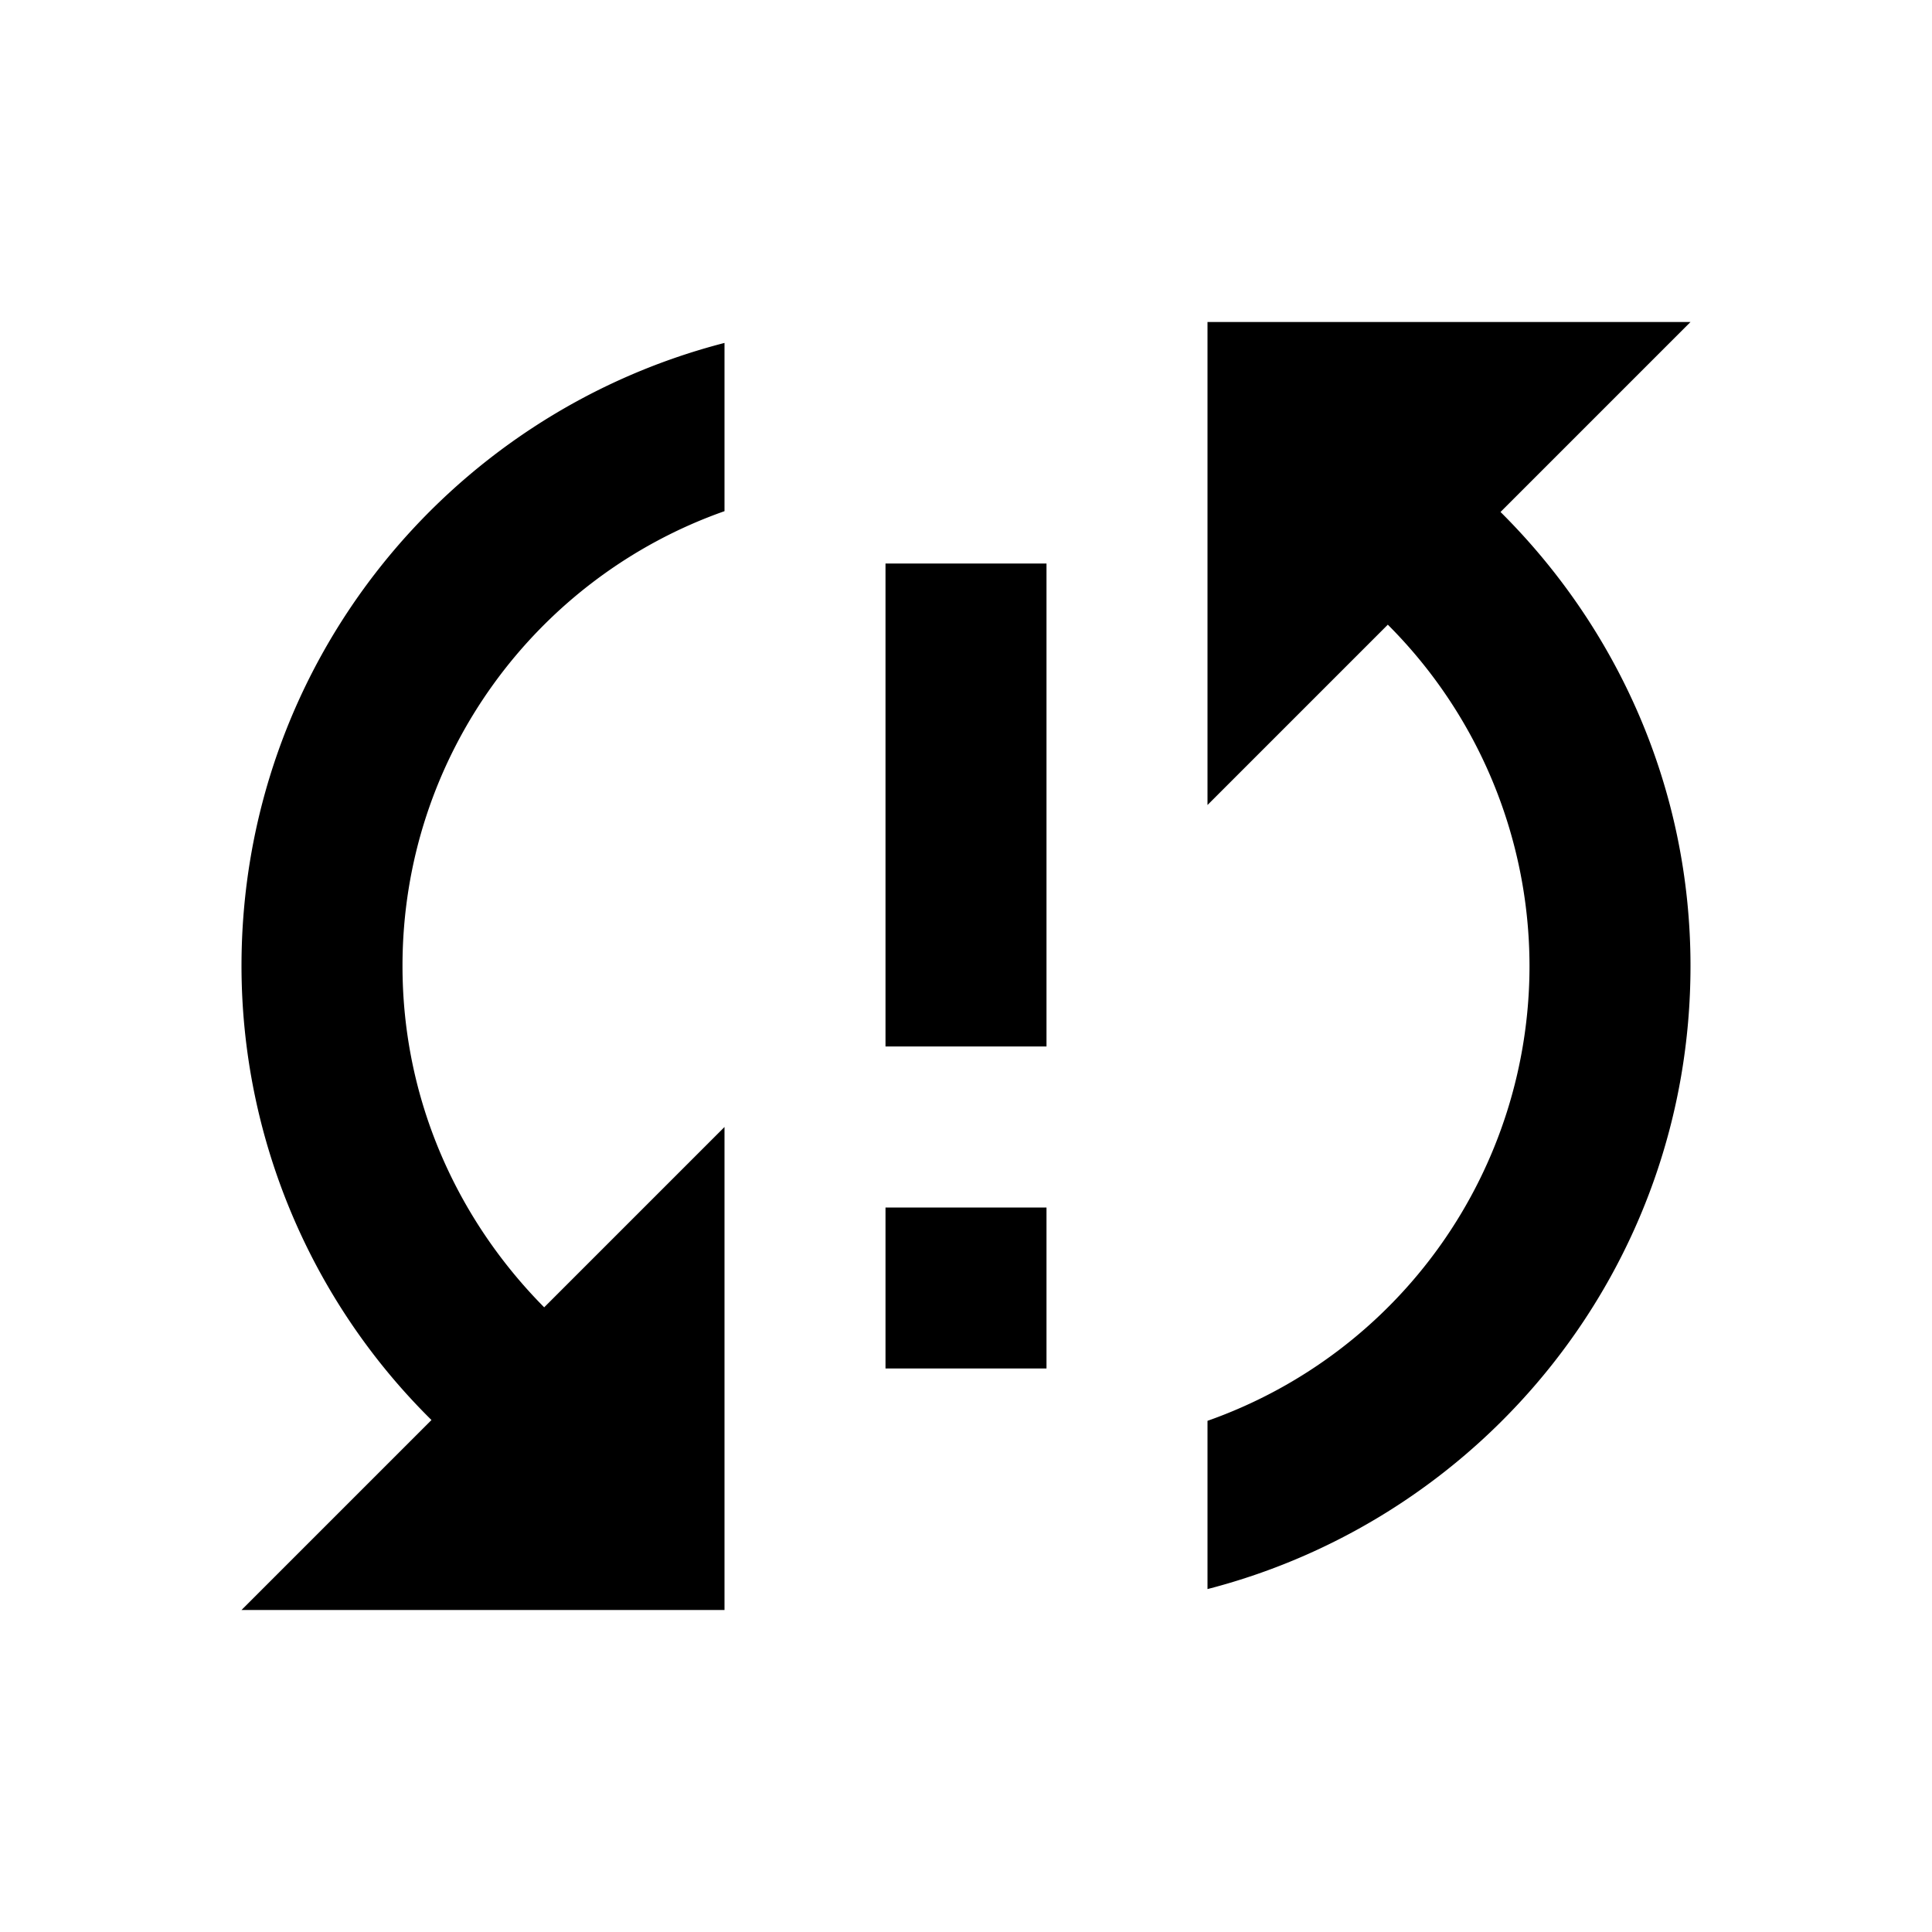 <svg xmlns="http://www.w3.org/2000/svg" width="24" height="24" fill="currentColor" class="mi-connect mi-sync-problem" viewBox="0 0 24 24">
  <path fill-rule="evenodd" d="M21 4h-6v6l2.24-2.24A6 6 0 0 1 19 12a5.99 5.99 0 0 1-4 5.65v2.09c3.45-.89 6-4.01 6-7.74 0-2.21-.91-4.2-2.36-5.64zM5.36 17.64A7.93 7.93 0 0 1 3 12c0-3.73 2.55-6.85 6-7.74v2.09C6.67 7.17 5 9.39 5 12c0 1.66.68 3.15 1.76 4.24L9 14v6H3zM13 17h-2v-2h2zm0-4h-2V7h2z"/>
</svg>